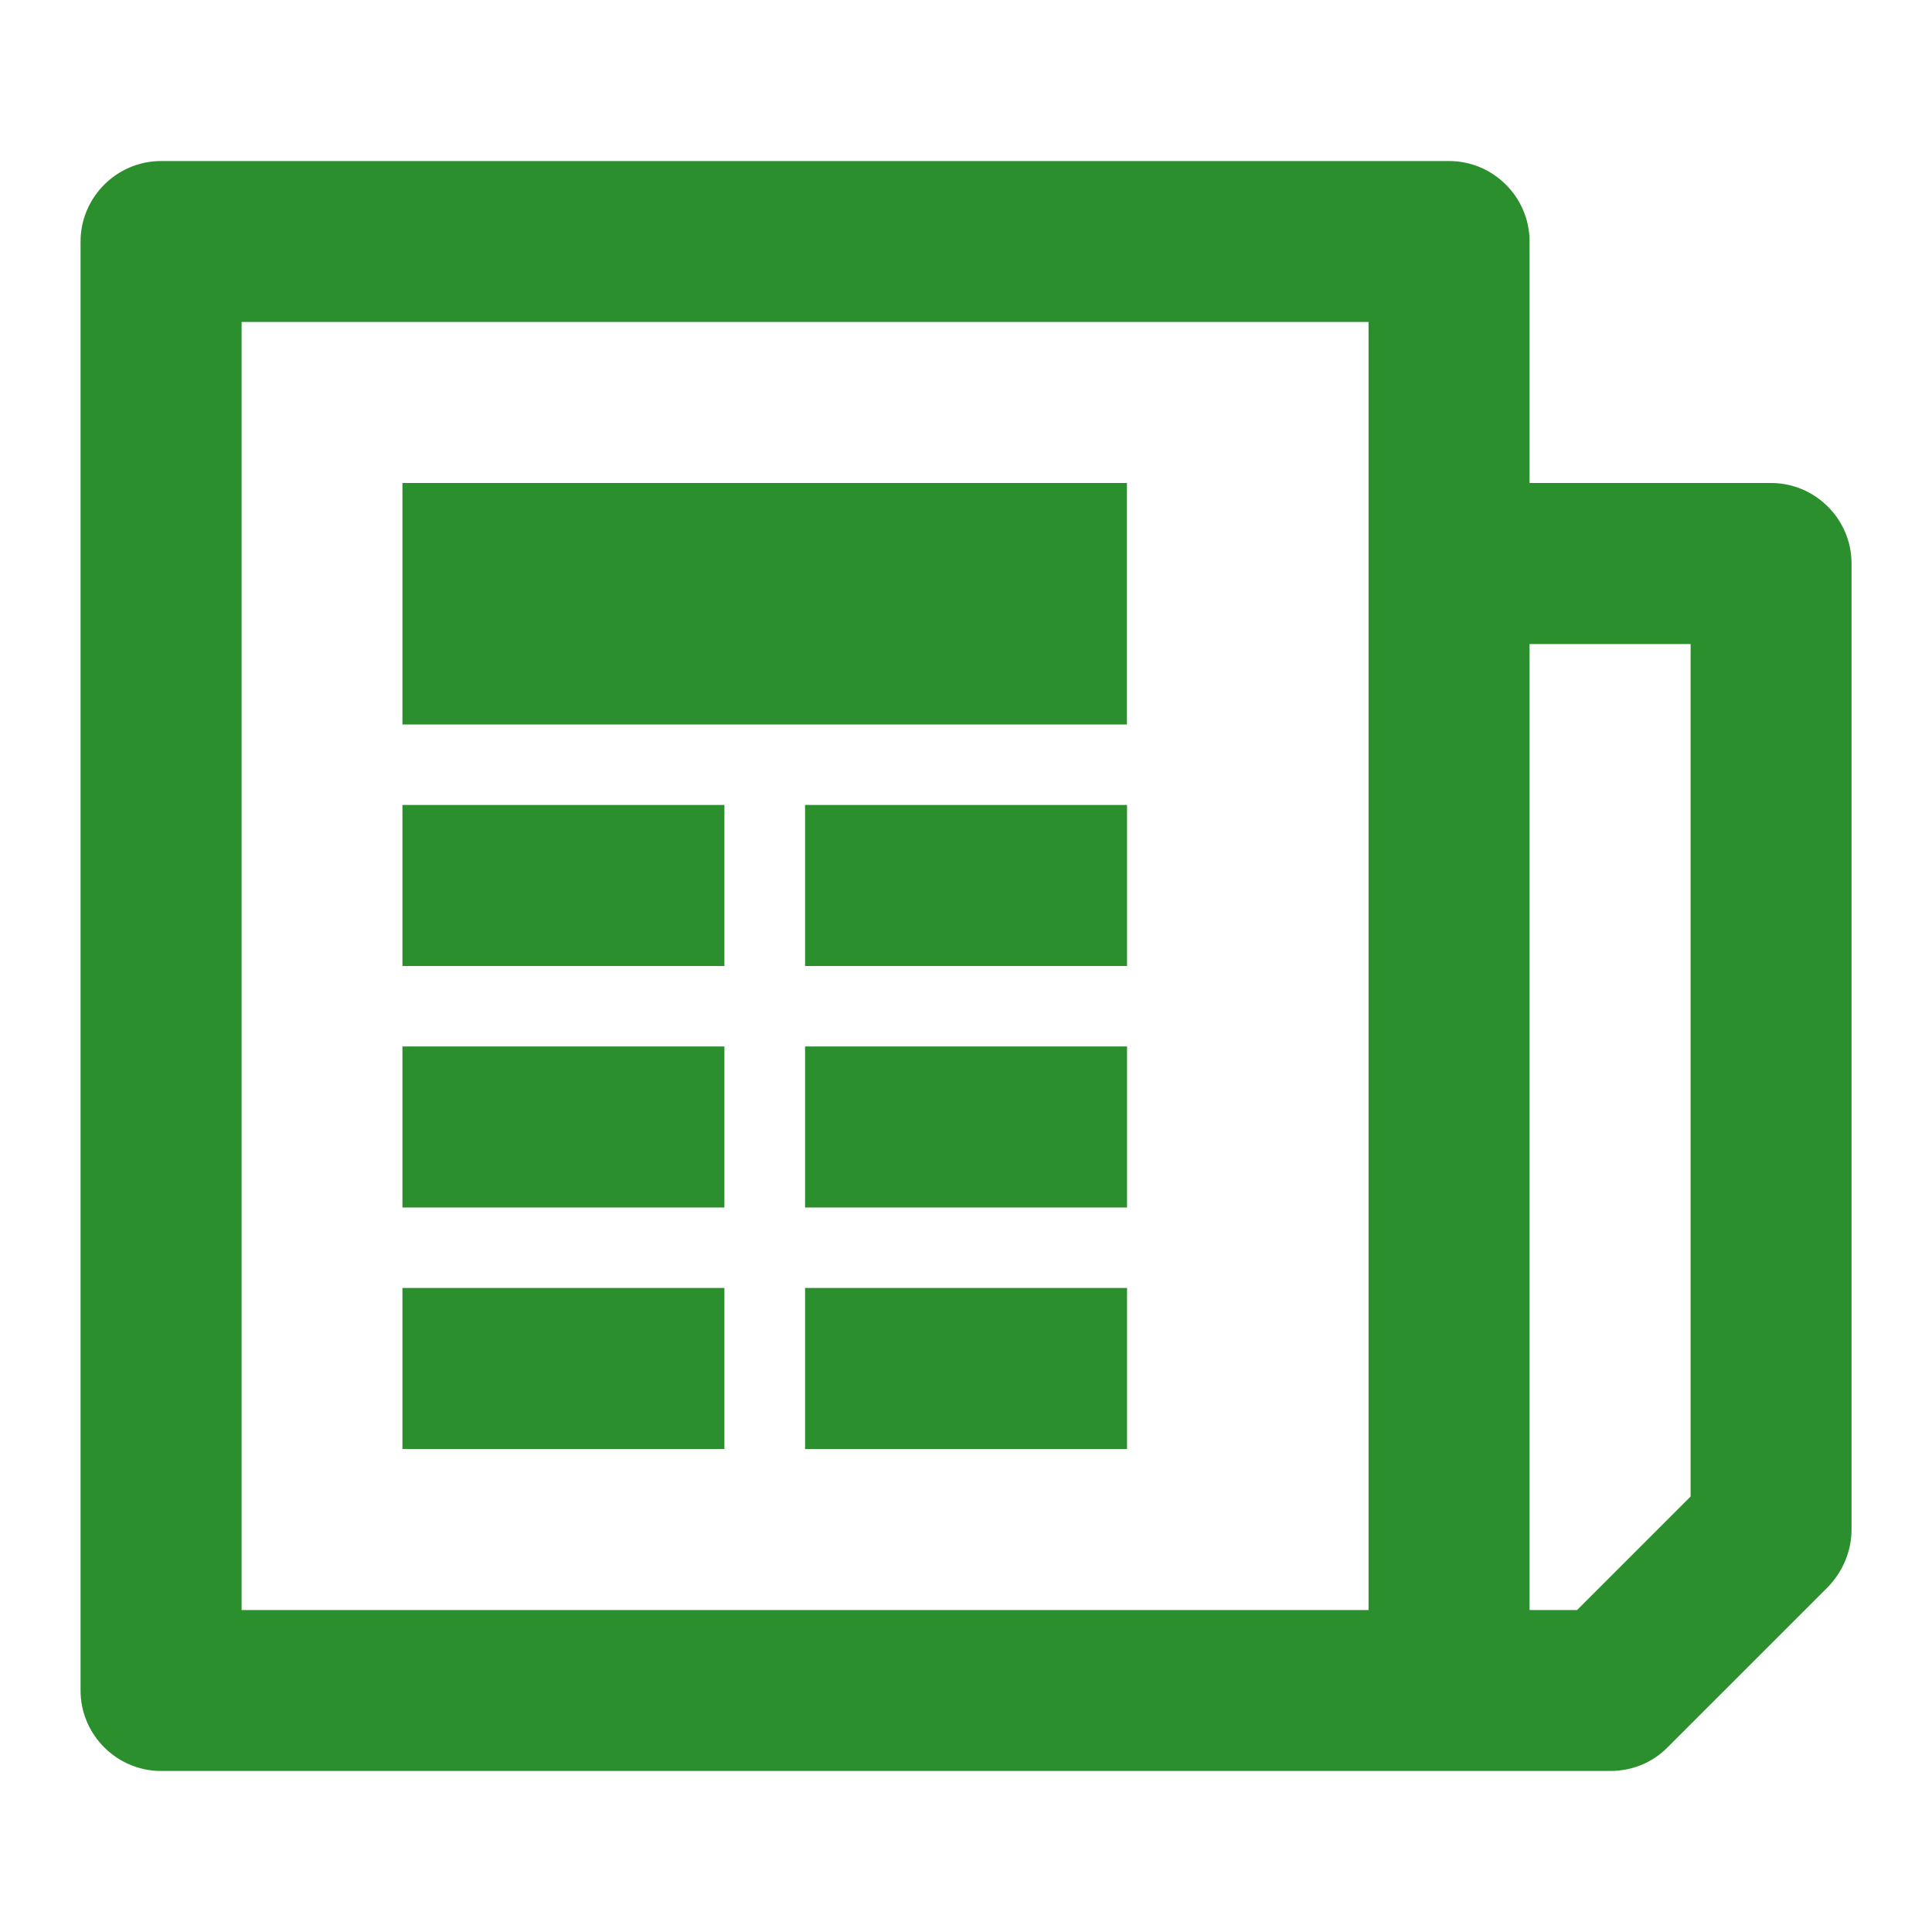 <svg width="20" height="20" viewBox="0 0 20 20" fill="none" xmlns="http://www.w3.org/2000/svg">
<path d="M16.667 18.333H1.667C1.209 18.333 0.834 17.958 0.834 17.5V2.5C0.834 2.042 1.209 1.667 1.667 1.667H15.001C15.459 1.667 15.834 2.042 15.834 2.5V5H18.334C18.792 5 19.167 5.375 19.167 5.833V15.833C19.167 16.058 19.076 16.267 18.926 16.425L17.259 18.092C17.101 18.25 16.892 18.333 16.667 18.333ZM15.834 16.667H16.326L17.501 15.492V6.667H15.834V16.667ZM2.501 16.667H14.167V3.333H2.501V16.667Z" fill="#2B8F2D"/>
<path d="M11.666 5H4.166V7.5H11.666V5Z" fill="#2B8F2D"/>
<path d="M7.499 8.333H4.166V10H7.499V8.333Z" fill="#2B8F2D"/>
<path d="M11.667 8.333H8.334V10H11.667V8.333Z" fill="#2B8F2D"/>
<path d="M7.499 10.833H4.166V12.5H7.499V10.833Z" fill="#2B8F2D"/>
<path d="M11.667 10.833H8.334V12.5H11.667V10.833Z" fill="#2B8F2D"/>
<path d="M7.499 13.333H4.166V15H7.499V13.333Z" fill="#2B8F2D"/>
<path d="M11.667 13.333H8.334V15H11.667V13.333Z" fill="#2B8F2D"/>
</svg>
